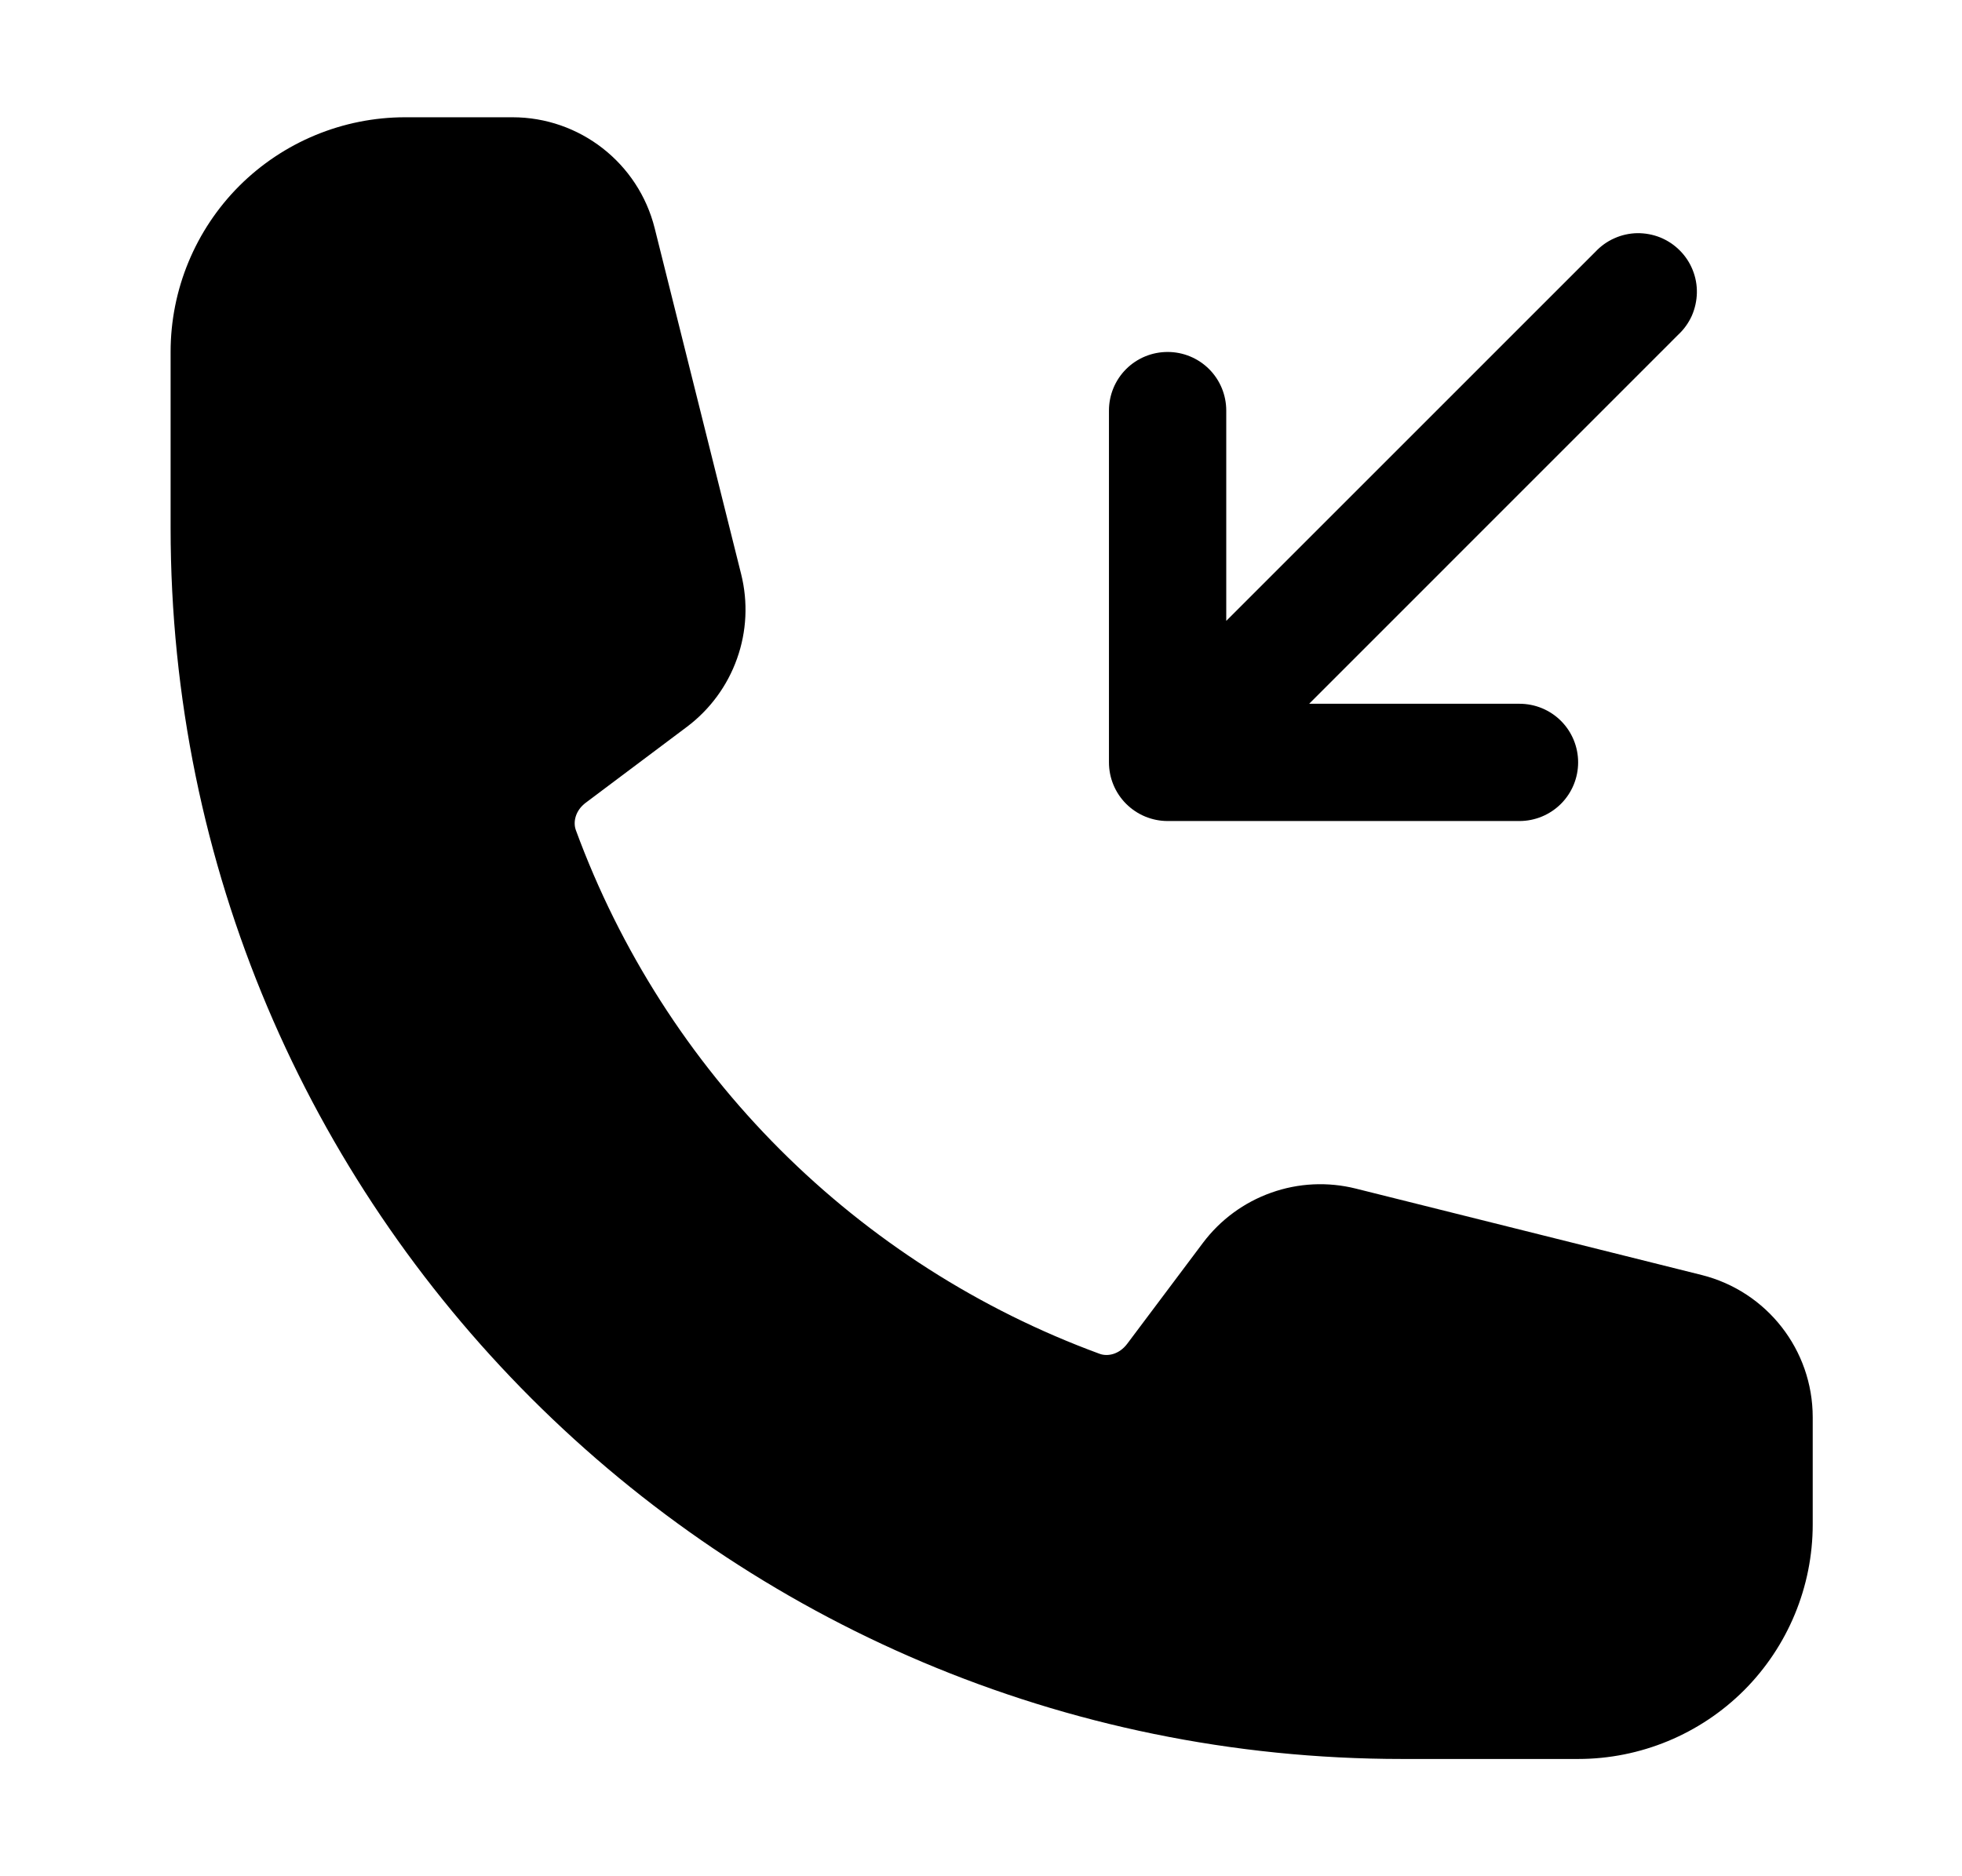 <svg width="23" height="22" viewBox="0 0 23 22" fill="none" xmlns="http://www.w3.org/2000/svg">
<path fill-rule="evenodd" clip-rule="evenodd" d="M18.5 8.939C18.5 9.121 18.428 9.296 18.299 9.425C18.17 9.554 17.995 9.627 17.812 9.627H13.688C13.505 9.627 13.33 9.554 13.201 9.425C13.072 9.296 13 9.121 13 8.939V4.814C13 4.632 13.072 4.457 13.201 4.328C13.33 4.199 13.505 4.127 13.688 4.127C13.87 4.127 14.045 4.199 14.174 4.328C14.303 4.457 14.375 4.632 14.375 4.814V7.28L18.702 2.953C18.765 2.886 18.84 2.831 18.925 2.794C19.009 2.756 19.1 2.736 19.192 2.734C19.285 2.733 19.377 2.75 19.462 2.784C19.548 2.819 19.625 2.87 19.691 2.936C19.756 3.001 19.808 3.079 19.842 3.164C19.877 3.25 19.894 3.342 19.892 3.434C19.89 3.526 19.87 3.617 19.833 3.702C19.795 3.786 19.741 3.862 19.673 3.925L15.347 8.252H17.812C17.995 8.252 18.17 8.324 18.299 8.453C18.428 8.582 18.5 8.757 18.5 8.939Z" fill="black"/>
<path fill-rule="evenodd" clip-rule="evenodd" d="M2 4.125C2 3.396 2.29 2.696 2.805 2.18C3.321 1.665 4.021 1.375 4.75 1.375H6.008C6.796 1.375 7.484 1.912 7.675 2.677L8.688 6.731C8.77 7.059 8.754 7.404 8.64 7.723C8.527 8.042 8.322 8.32 8.052 8.523L6.867 9.412C6.743 9.505 6.716 9.641 6.751 9.735C7.268 11.142 8.085 12.42 9.145 13.48C10.205 14.54 11.483 15.357 12.89 15.874C12.984 15.909 13.119 15.882 13.213 15.758L14.102 14.573C14.305 14.303 14.583 14.098 14.902 13.985C15.221 13.871 15.566 13.855 15.894 13.937L19.948 14.95C20.713 15.142 21.25 15.829 21.25 16.618V17.875C21.25 18.604 20.96 19.304 20.445 19.82C19.929 20.335 19.229 20.625 18.5 20.625H16.438C8.464 20.625 2 14.161 2 6.188V4.125Z" fill="black"/>
</svg>
